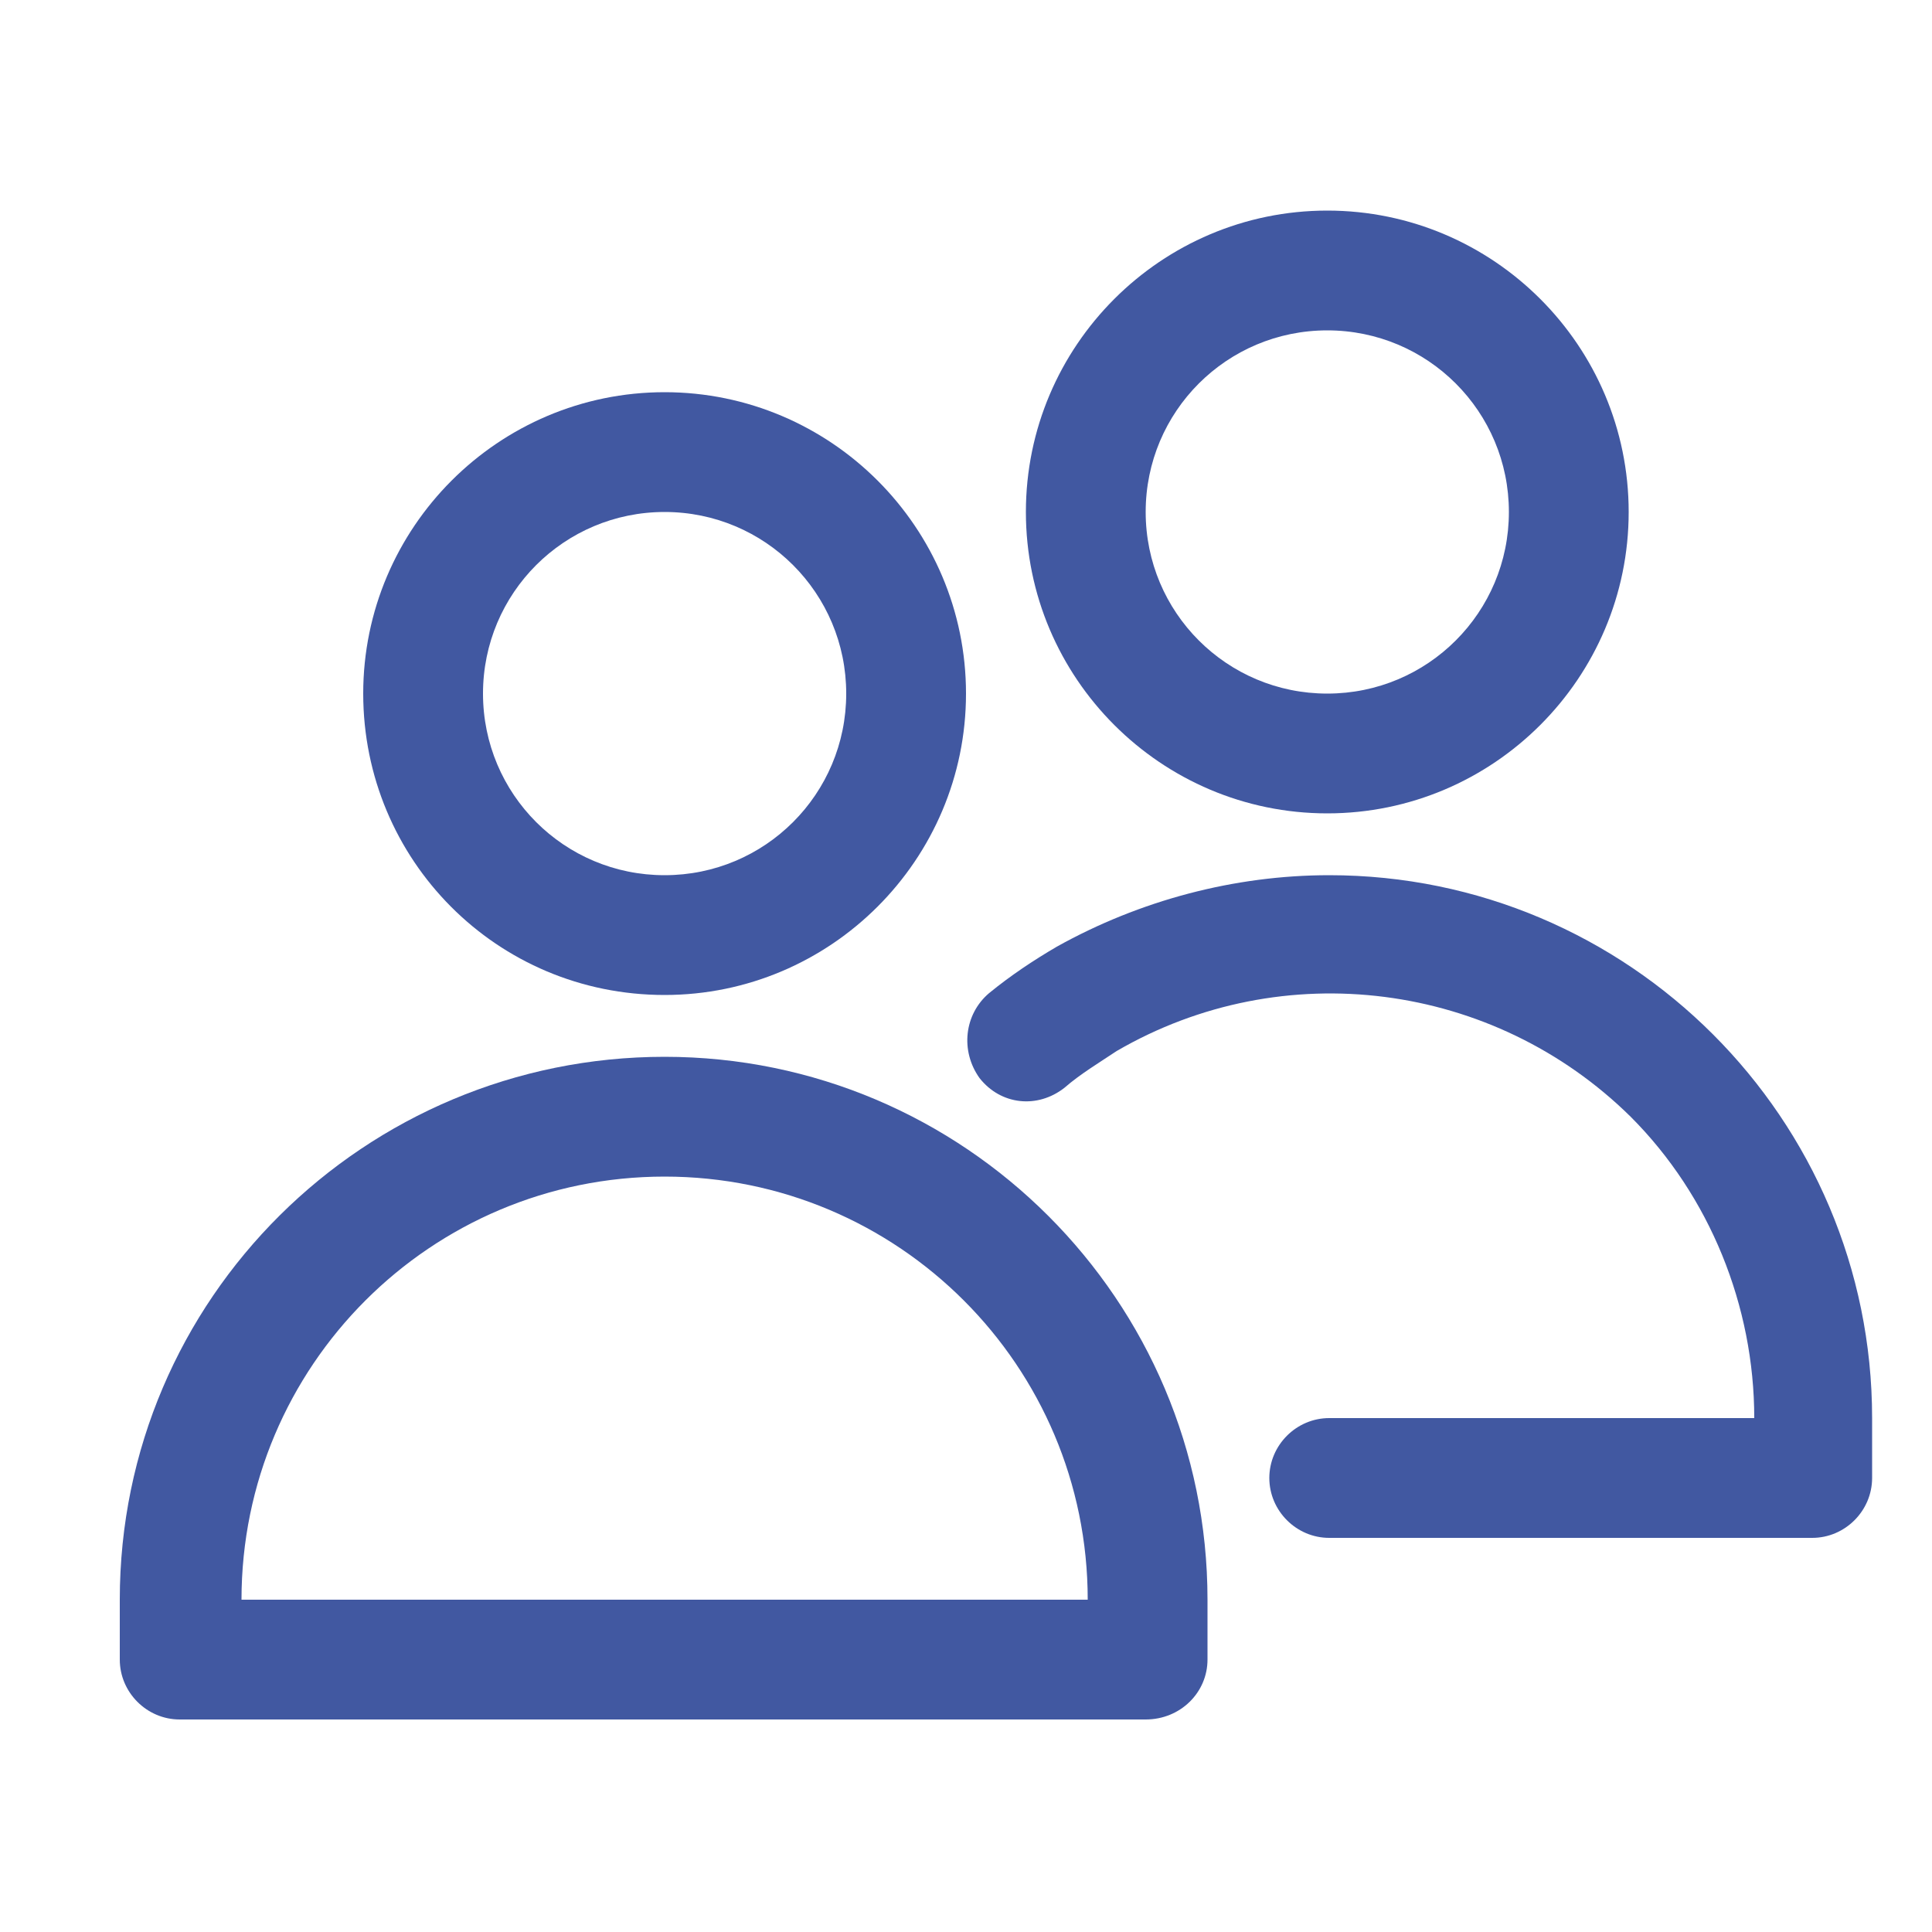<?xml version="1.0" encoding="utf-8"?>
<!-- Generator: Adobe Illustrator 22.0.1, SVG Export Plug-In . SVG Version: 6.00 Build 0)  -->
<svg version="1.1" id="Livello_1" xmlns="http://www.w3.org/2000/svg" xmlns:xlink="http://www.w3.org/1999/xlink" x="0px" y="0px"
	 viewBox="0 0 100 100" style="enable-background:new 0 0 100 100;" xml:space="preserve">
<style type="text/css">
	.st0{fill:#4158A1;}
</style>
<title>Artboard 79</title>
<g>
	<path class="st0" d="M62.5,85.9v-3.1c0-15.5-12.6-28.1-28.1-28.1S6.2,67.2,6.2,82.8v3.1c0,1.7,1.4,3.1,3.1,3.1h50
		C61.1,89,62.5,87.6,62.5,85.9z M12.5,82.8c0-12.1,9.8-21.9,21.9-21.9s21.9,9.8,21.9,21.9H12.5z"/>
	<path class="st0" d="M96.9,76.5v-3.1c0-15.5-12.6-28.1-28.1-28.1c-4.9,0-9.8,1.3-14.1,3.7c-1.2,0.7-2.4,1.5-3.5,2.4
		c-1.3,1.1-1.5,3-0.5,4.4c1.1,1.4,3,1.6,4.4,0.5c0,0,0,0,0,0c0.8-0.7,1.8-1.3,2.7-1.9c8.6-5,19.5-3.6,26.6,3.4
		c4.1,4.1,6.4,9.8,6.4,15.6h-22c-1.7,0-3.1,1.4-3.1,3.1c0,1.7,1.4,3.1,3.1,3.1h25c1.7,0,3.1-1.4,3.1-3.1
		C96.9,76.6,96.9,76.5,96.9,76.5z"/>
	<path class="st0" d="M34.4,51.5c8.6,0,15.6-7,15.6-15.6s-7-15.6-15.6-15.6s-15.6,7-15.6,15.6S25.7,51.5,34.4,51.5z M34.4,26.5
		c5.2,0,9.4,4.2,9.4,9.4s-4.2,9.4-9.4,9.4S25,41.1,25,35.9S29.2,26.5,34.4,26.5z"/>
	<path class="st0" d="M53.1,26.5c0,8.6,7,15.6,15.6,15.6s15.6-7,15.6-15.6s-7-15.6-15.6-15.6S53.1,17.9,53.1,26.5z M78.1,26.5
		c0,5.2-4.2,9.4-9.4,9.4s-9.4-4.2-9.4-9.4s4.2-9.4,9.4-9.4S78.1,21.3,78.1,26.5z"/>
</g>
</svg>
